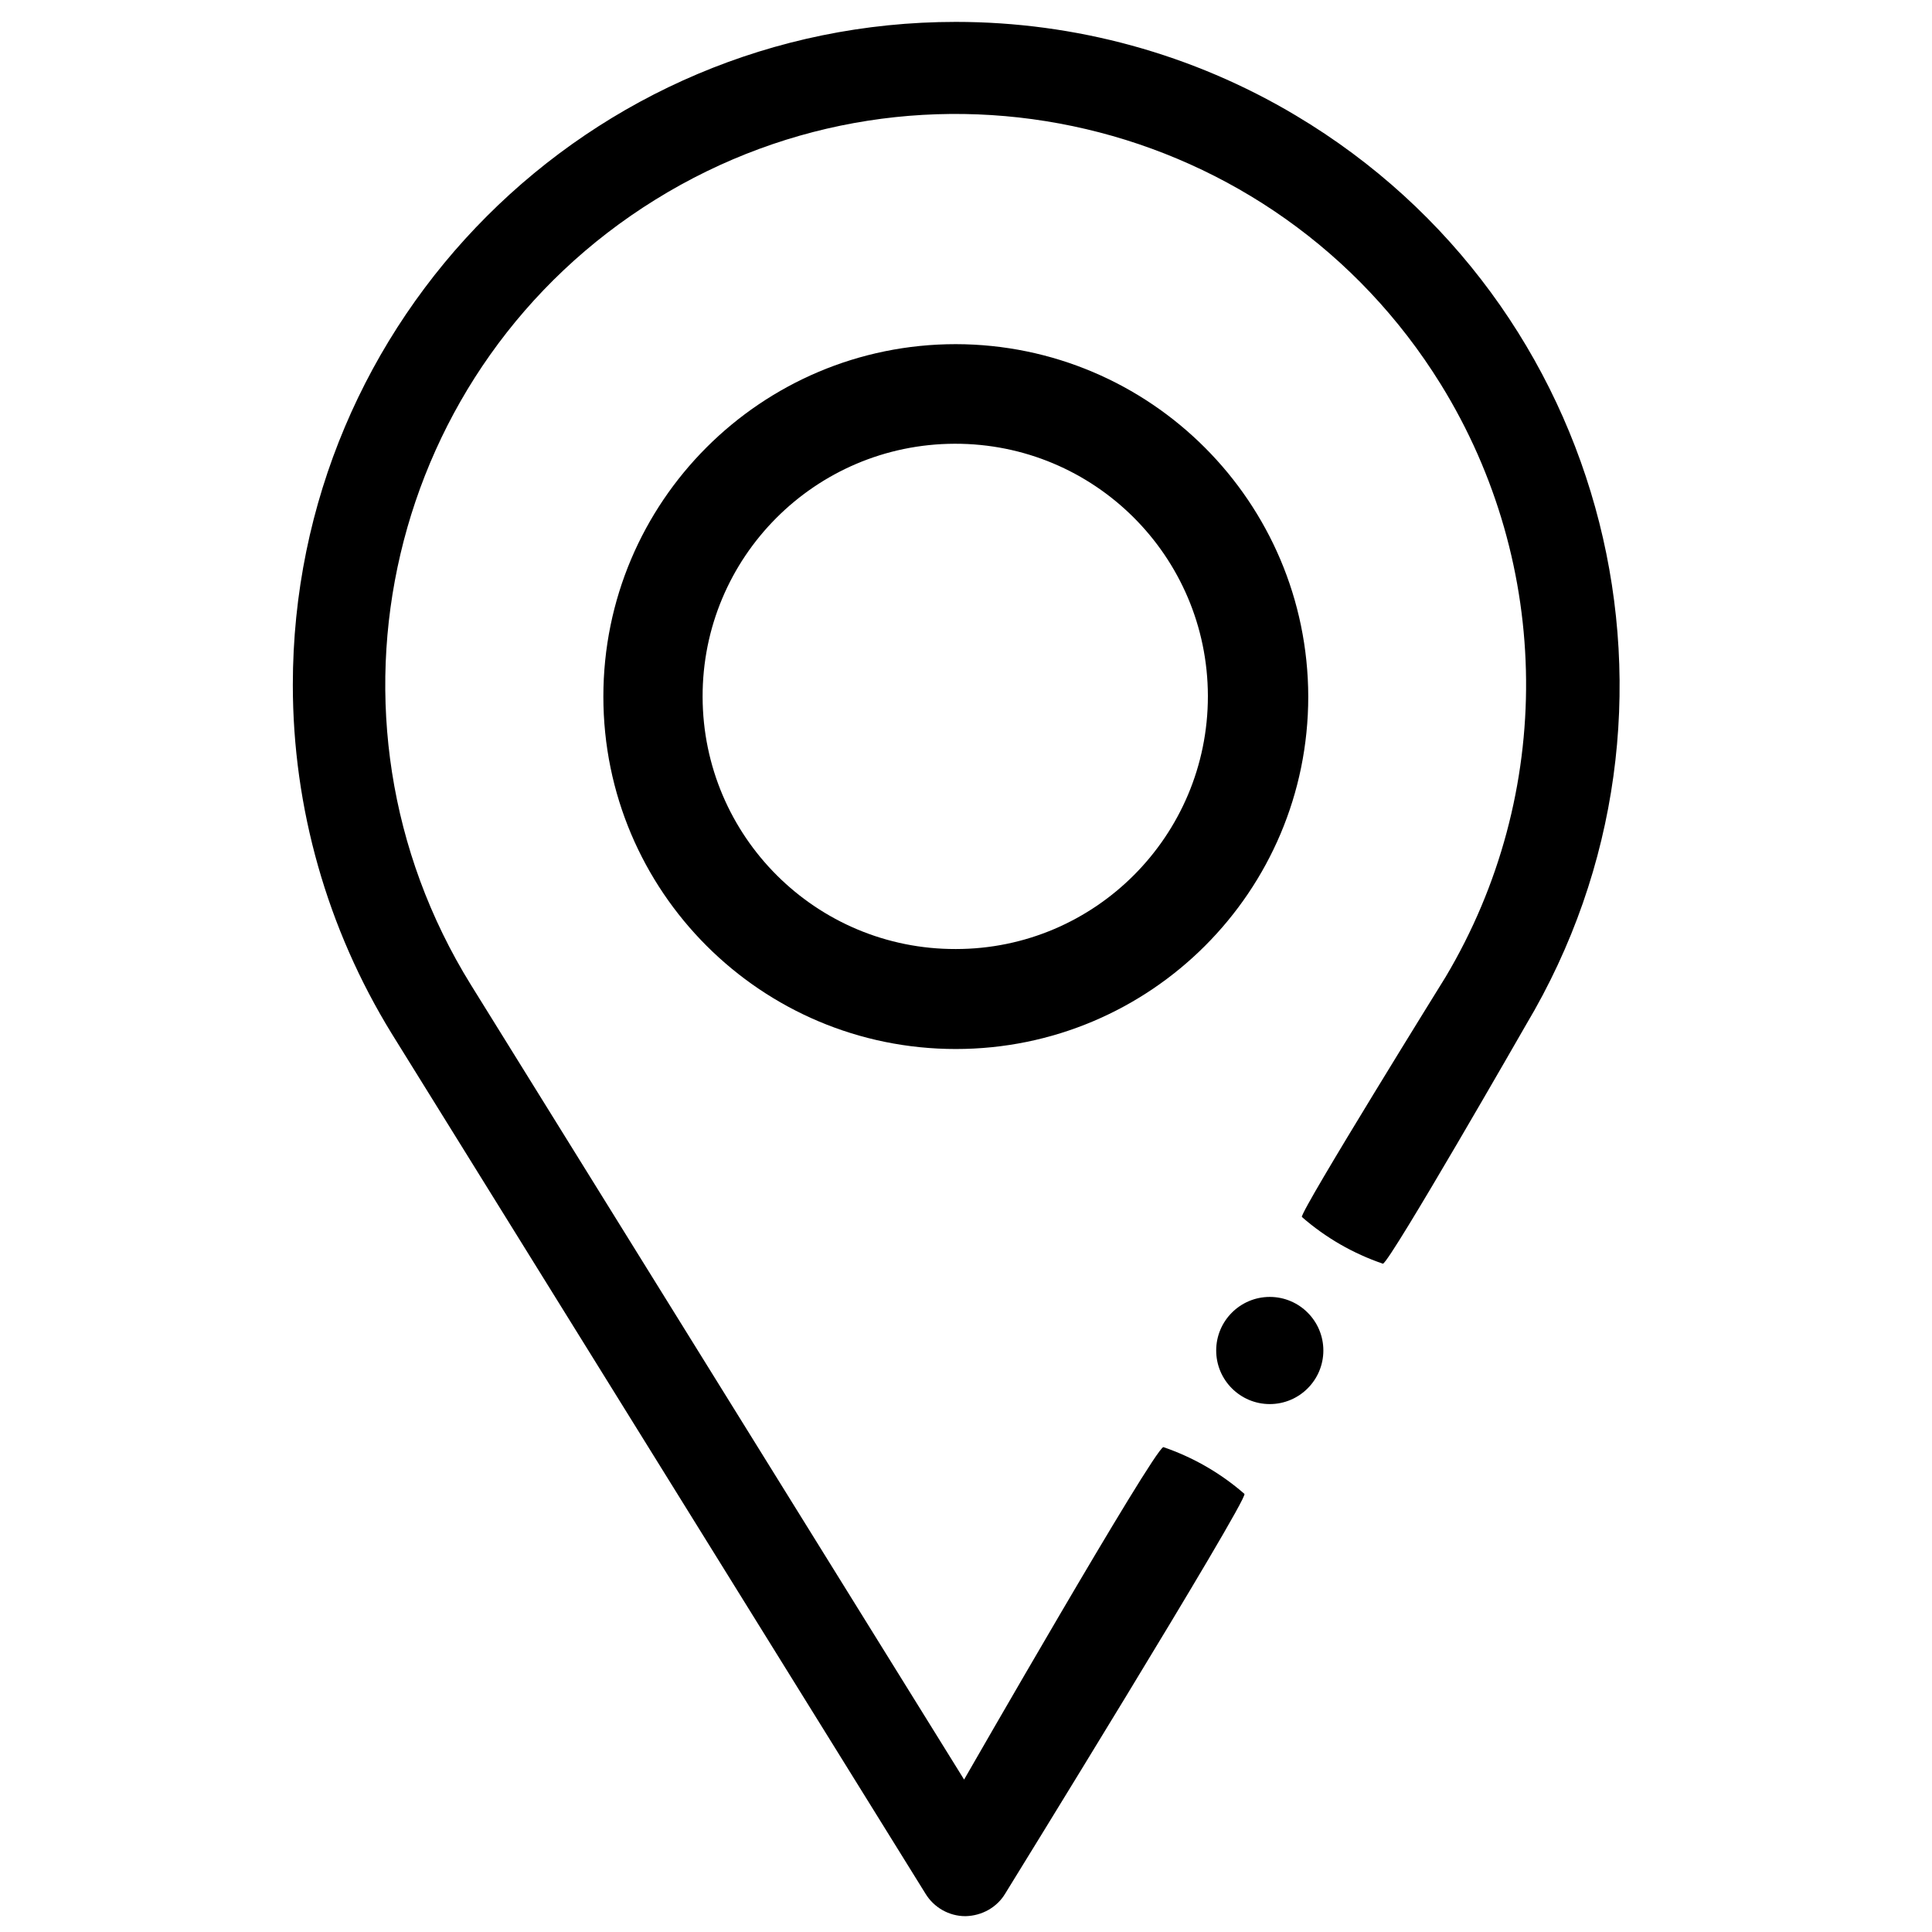 <?xml version="1.0" encoding="UTF-8"?>
<svg xmlns="http://www.w3.org/2000/svg" xmlns:xlink="http://www.w3.org/1999/xlink" width="60px" height="60px" viewBox="0 0 60 60" version="1.1">
<g id="surface1">
<path style=" stroke:none;fill-rule:nonzero;fill:rgb(0%,0%,0%);fill-opacity:1;" d="M 29.684 10.688 C 23.637 10.688 18.738 15.586 18.738 21.633 C 18.738 27.68 23.637 32.578 29.684 32.578 C 35.73 32.578 40.629 27.68 40.629 21.633 C 40.617 15.598 35.73 10.699 29.684 10.688 Z M 29.684 29.473 C 25.348 29.484 21.832 25.98 21.82 21.645 C 21.809 17.309 25.312 13.793 29.648 13.781 C 33.984 13.77 37.5 17.273 37.512 21.609 C 37.512 21.609 37.512 21.621 37.512 21.621 C 37.512 25.957 34.008 29.473 29.684 29.473 Z M 29.684 29.473 "/>
<path style=" stroke:none;fill-rule:nonzero;fill:rgb(0%,0%,0%);fill-opacity:1;" d="M 29.684 0.68 C 18.305 0.68 9.094 9.902 9.094 21.27 C 9.094 25.09 10.16 28.84 12.164 32.098 L 28.746 58.816 C 29.004 59.238 29.473 59.508 29.977 59.508 L 29.988 59.508 C 30.492 59.496 30.961 59.238 31.219 58.805 C 31.219 58.805 38.742 46.617 38.648 46.395 C 37.91 45.75 37.055 45.258 36.129 44.941 C 35.812 45.035 29.941 55.266 29.941 55.266 L 14.625 30.586 C 9.469 22.266 12.035 11.355 20.355 6.199 C 28.676 1.043 39.586 3.609 44.742 11.93 C 48.223 17.555 48.281 24.656 44.895 30.34 C 44.895 30.34 40.406 37.57 40.43 37.793 C 41.168 38.438 42.023 38.93 42.949 39.246 C 43.195 39.152 47.391 31.828 47.391 31.828 C 53.215 22.055 50.016 9.41 40.242 3.586 C 37.043 1.676 33.398 0.68 29.684 0.68 Z M 29.684 0.68 "/>
<path style=" stroke:none;fill-rule:nonzero;fill:rgb(0%,0%,0%);fill-opacity:1;" d="M 41.098 41.941 C 41.098 42.859 40.352 43.605 39.434 43.605 C 38.516 43.605 37.77 42.859 37.77 41.941 C 37.77 41.023 38.516 40.277 39.434 40.277 C 40.352 40.277 41.098 41.023 41.098 41.941 Z M 41.098 41.941 "/>
</g>
</svg>
